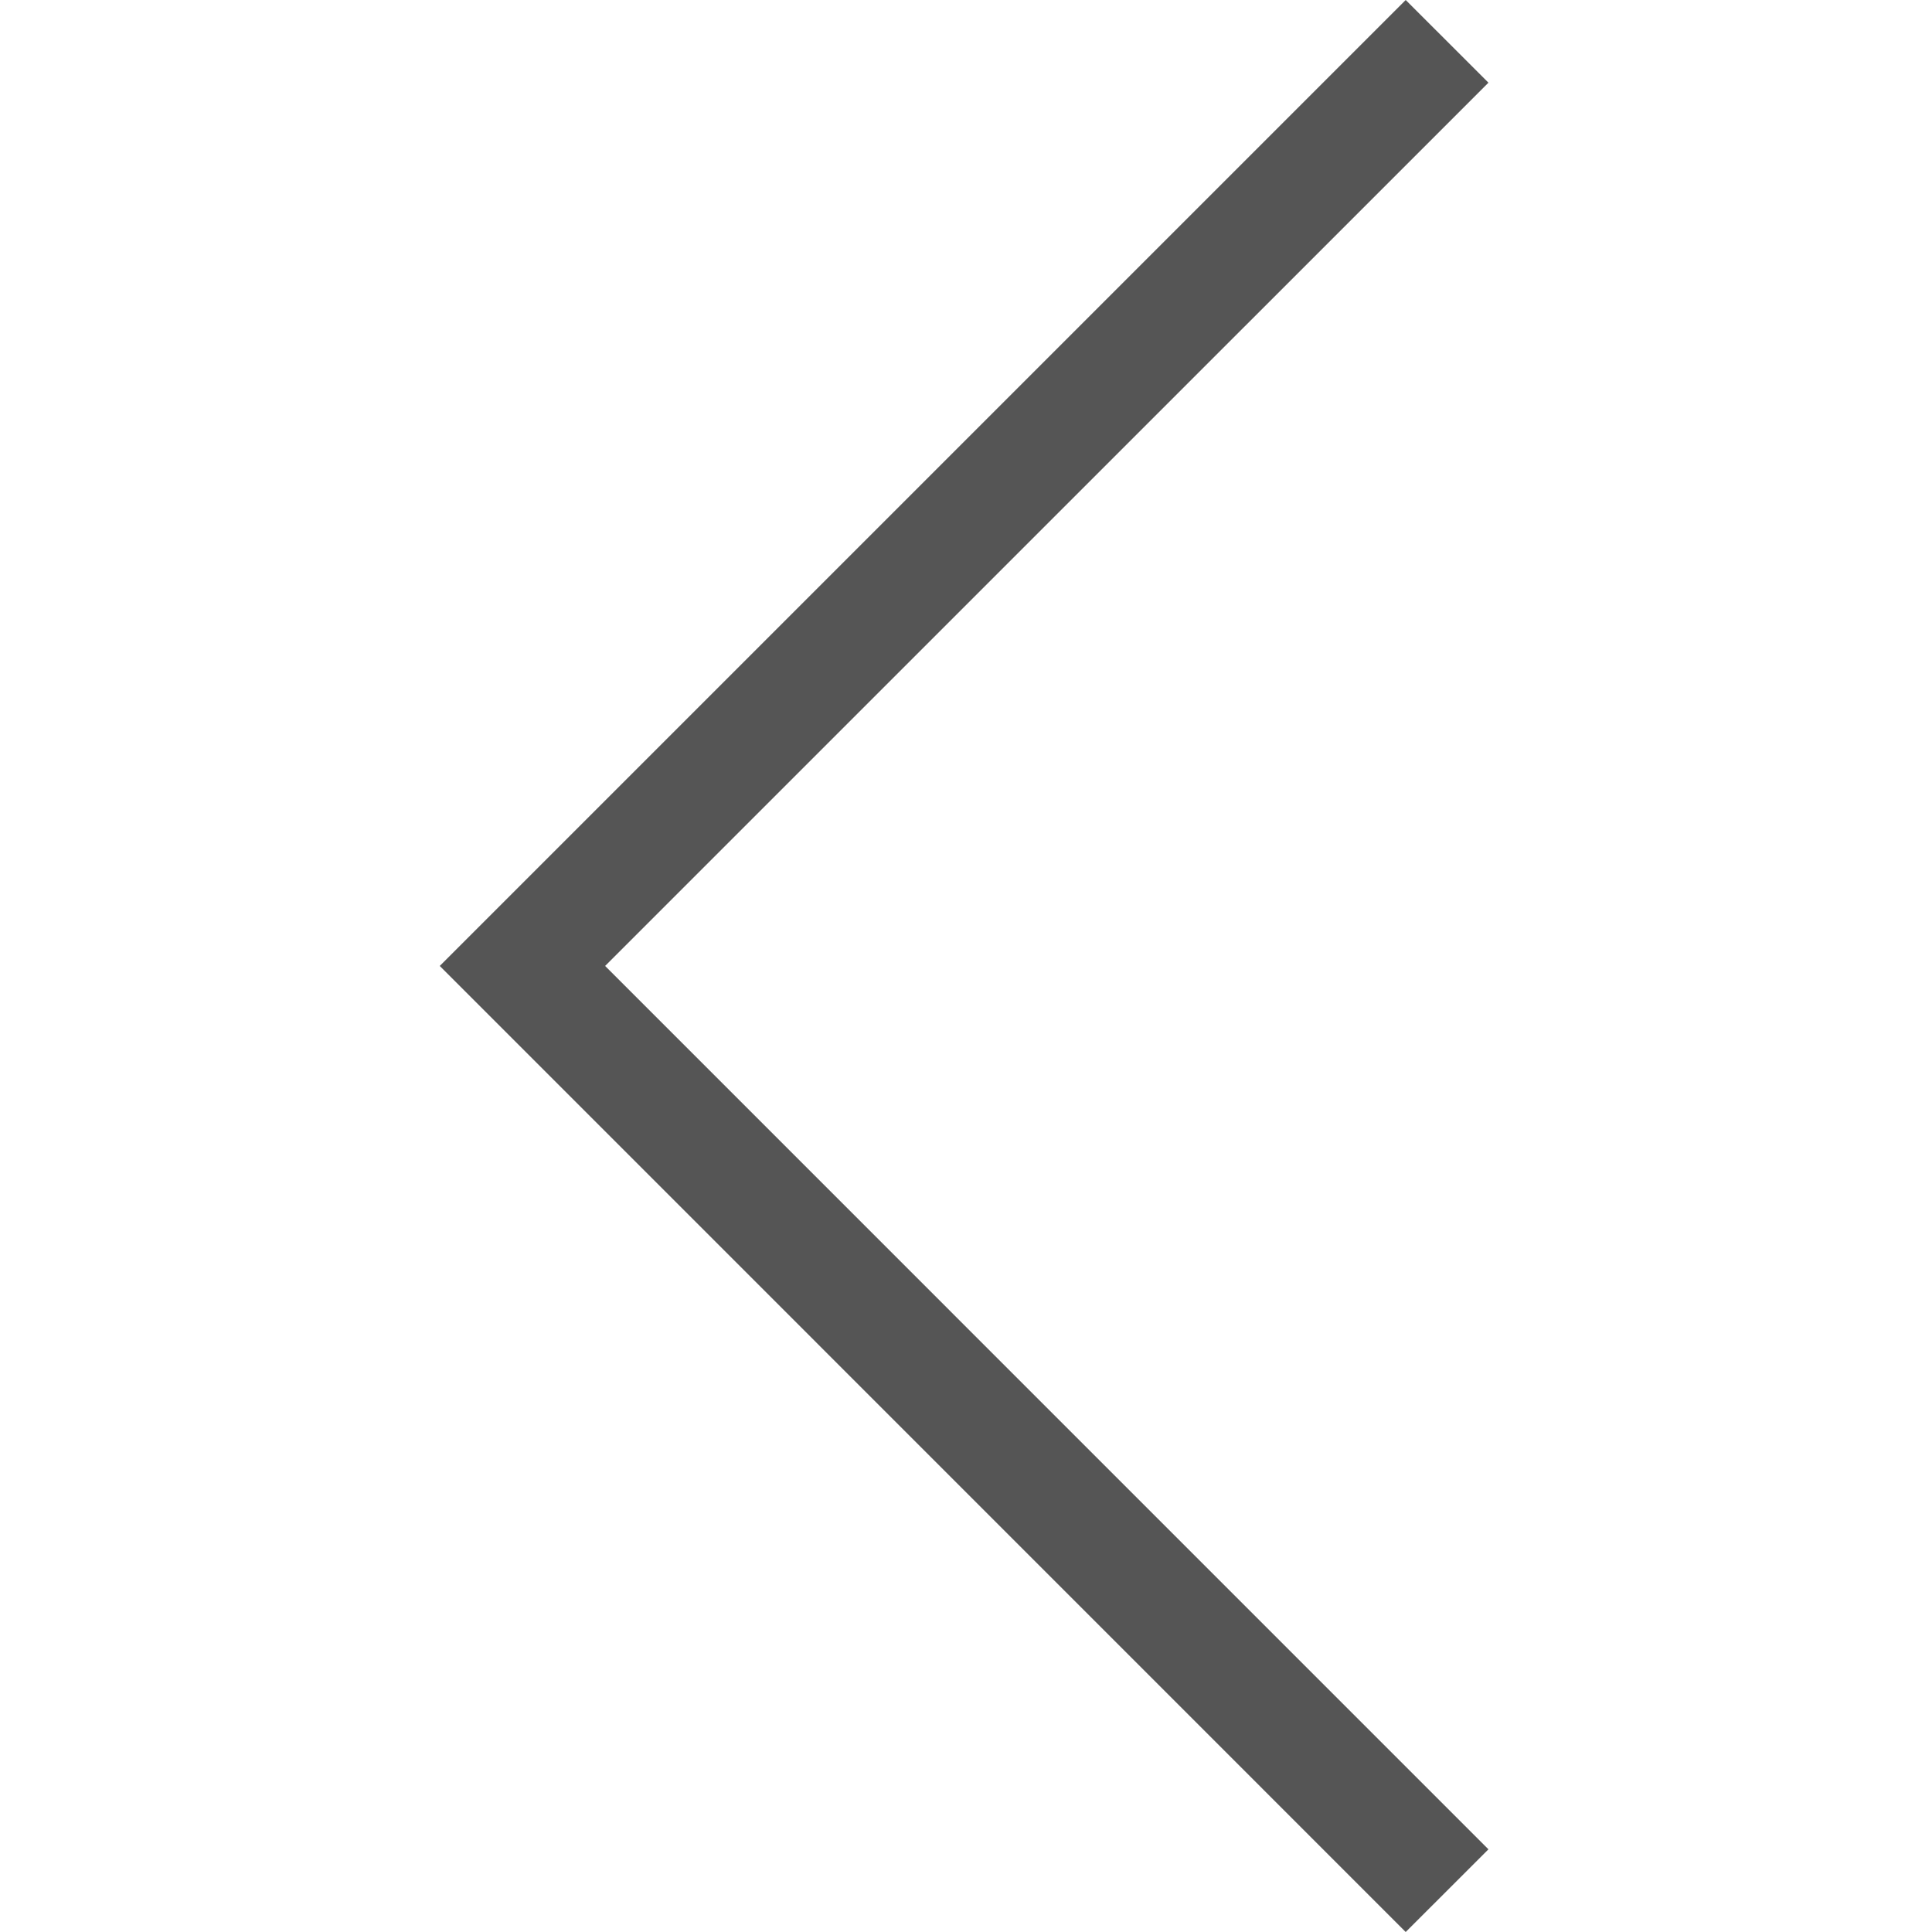 <?xml version="1.0" standalone="no"?><!DOCTYPE svg PUBLIC "-//W3C//DTD SVG 1.1//EN" "http://www.w3.org/Graphics/SVG/1.1/DTD/svg11.dtd"><svg t="1588062069339" class="icon" viewBox="0 0 1024 1024" version="1.1" xmlns="http://www.w3.org/2000/svg" p-id="1943" width="500" height="500" xmlns:xlink="http://www.w3.org/1999/xlink"><defs><style type="text/css"></style></defs><path d="M745.051 0L233.082 511.969 745.052 1024l43.851-43.821-468.179-468.21 468.18-468.148L745.05 0z" p-id="1944" fill="#555555"></path></svg>